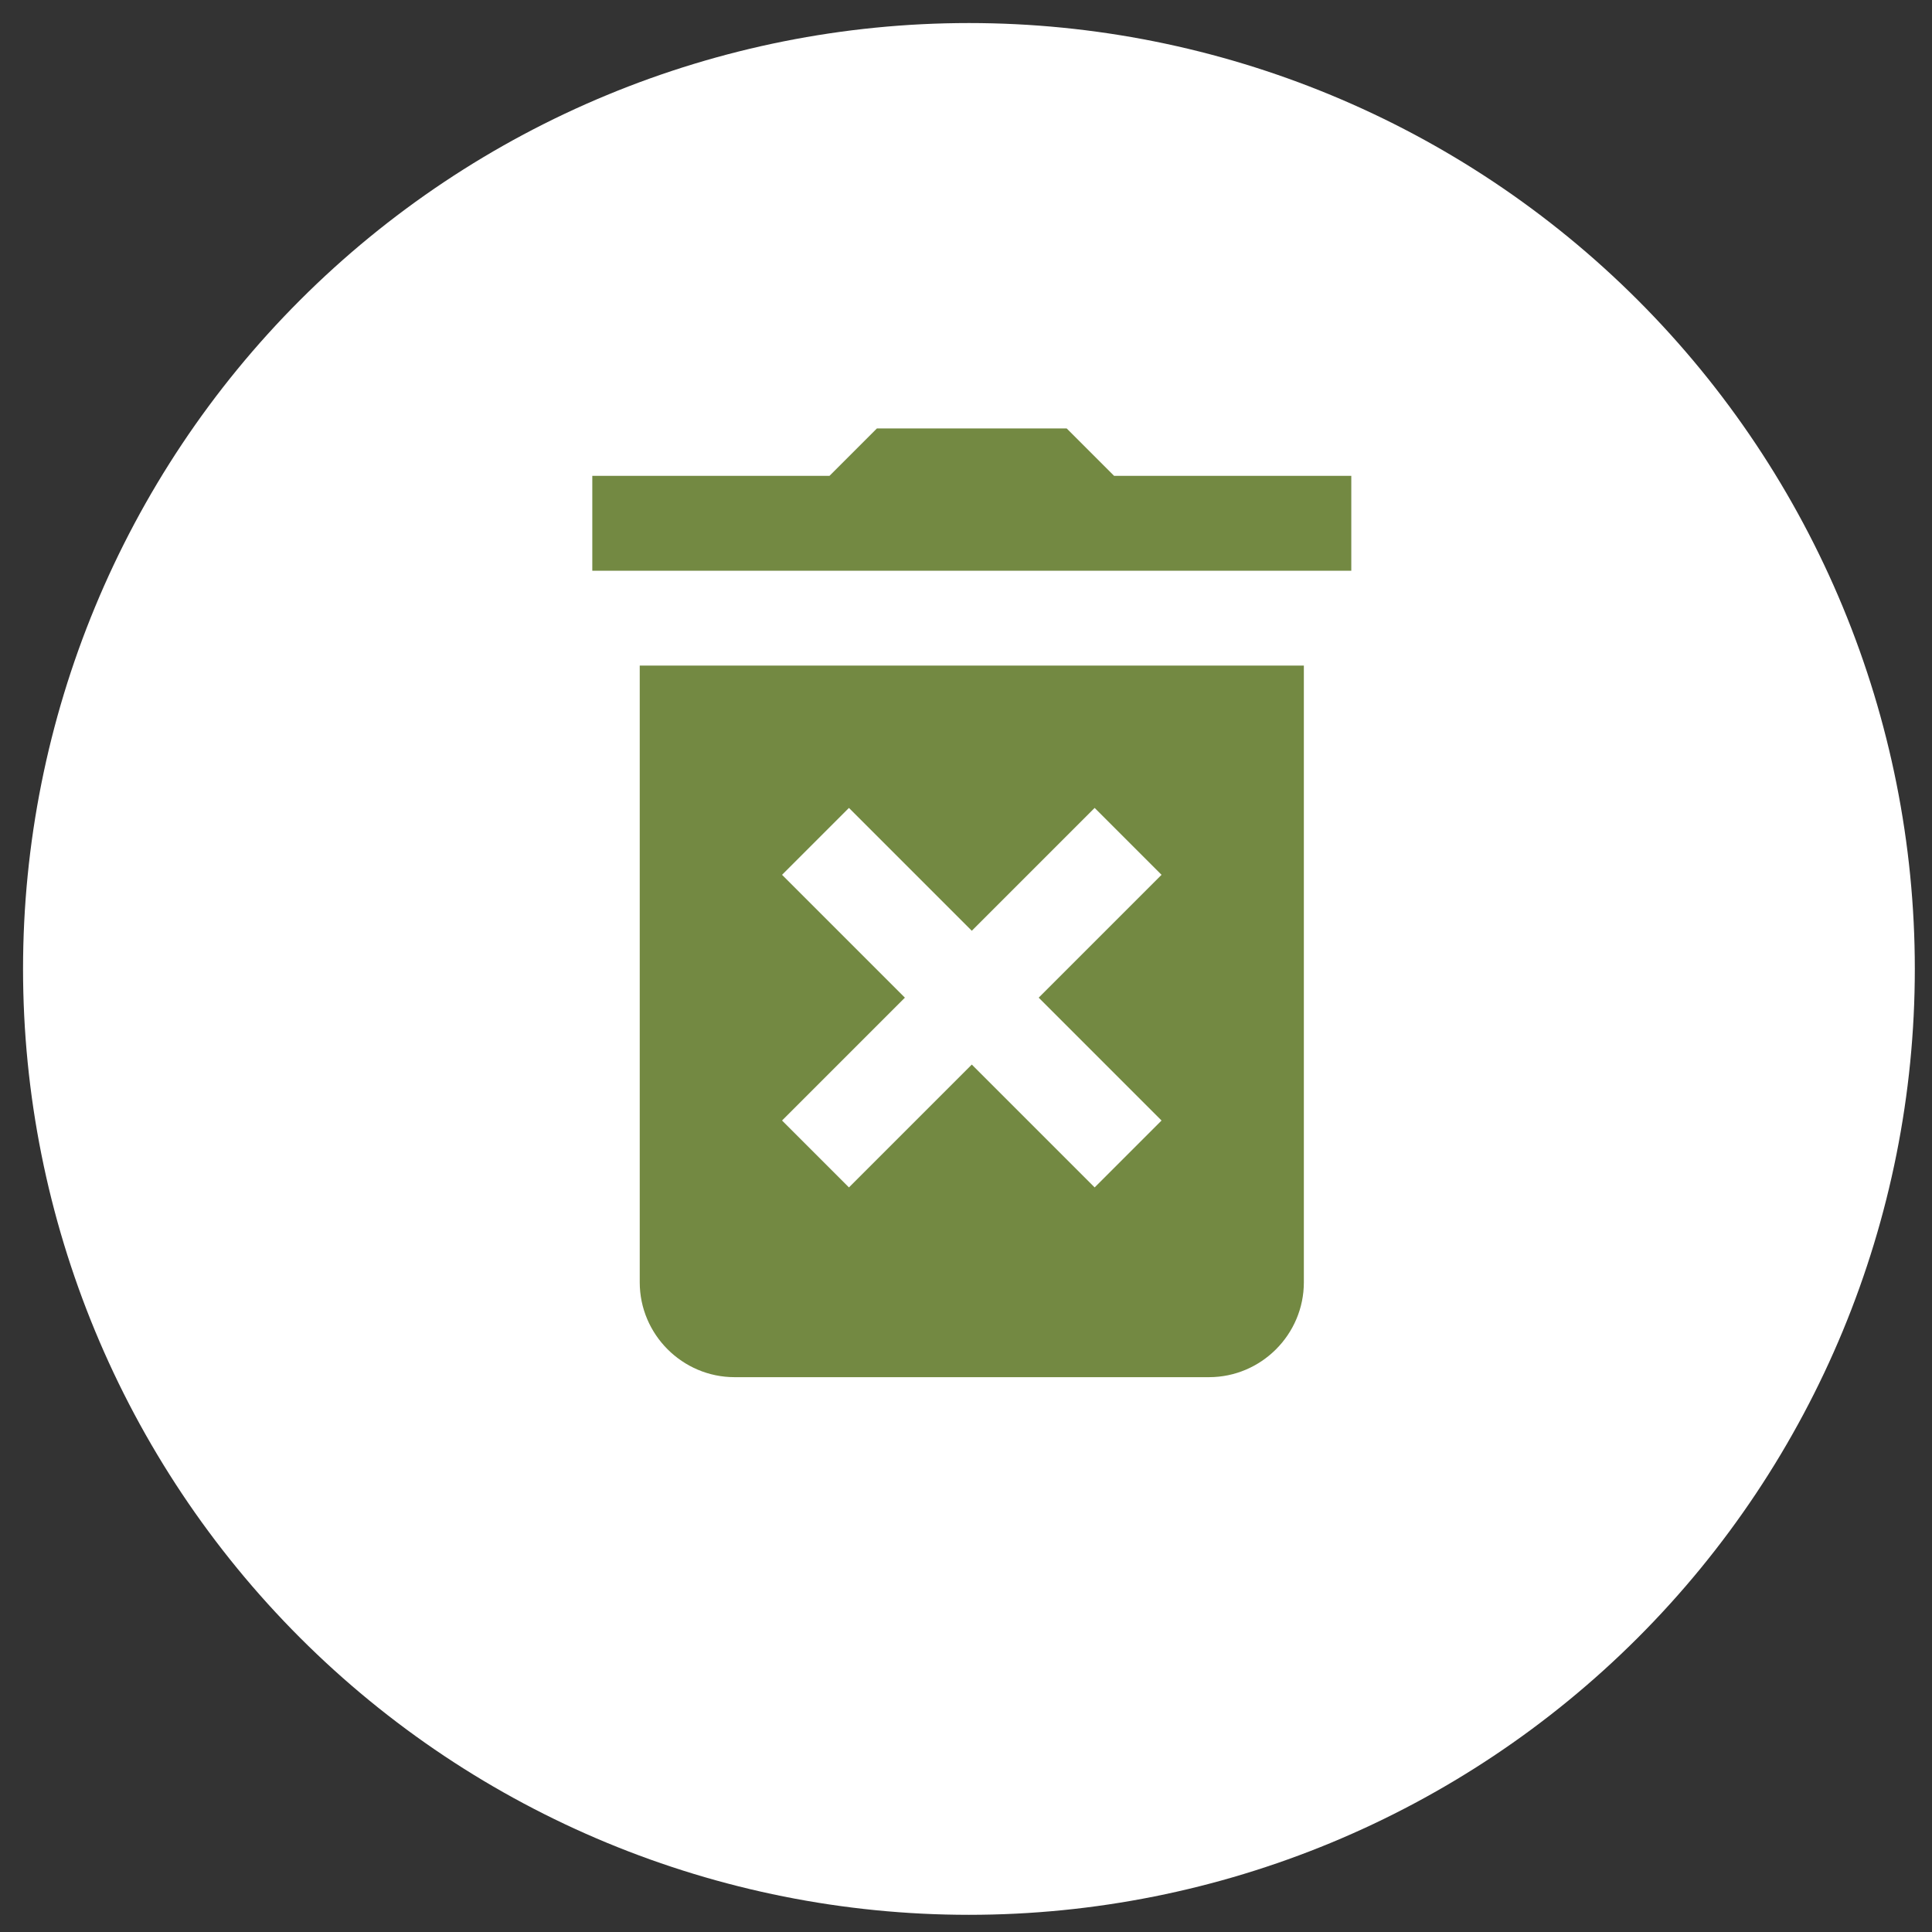 <svg width="56" height="56" viewBox="0 0 56 56" fill="none" xmlns="http://www.w3.org/2000/svg">
<rect x="0" y="0" width="56" height="56" fill="#333333" stroke="none"/>
<g clip-path="url(#clip0_310_224)">
<path d="M28.085 55.502C35.356 55.502 42.33 52.613 47.472 47.472C52.613 42.33 55.502 35.356 55.502 28.085C55.502 20.814 52.613 13.84 47.472 8.698C42.33 3.557 35.356 0.668 28.085 0.668C20.814 0.668 13.84 3.557 8.698 8.698C3.557 13.84 0.668 20.814 0.668 28.085C0.668 35.356 3.557 42.33 8.698 47.472C13.84 52.613 20.814 55.502 28.085 55.502Z" fill="white"/>
<path d="M25.418 12.418L24.043 13.793H17.168V16.543H39.168V13.793H32.293L30.918 12.418H25.418ZM18.543 19.293V37.168C18.543 38.681 19.78 39.918 21.293 39.918H35.043C36.556 39.918 37.793 38.681 37.793 37.168V19.293H18.543ZM24.607 23.418L28.168 26.979L31.729 23.418L33.668 25.357L30.107 28.918L33.668 32.479L31.729 34.418L28.168 30.857L24.607 34.418L22.668 32.479L26.229 28.918L22.668 25.357L24.607 23.418Z" fill="#738942"/>
</g>
<defs>
<clipPath id="clip0_310_224">
<rect width="54.834" height="54.834" fill="white" transform="translate(0.668 0.668)"/>
</clipPath>
</defs>
</svg>
